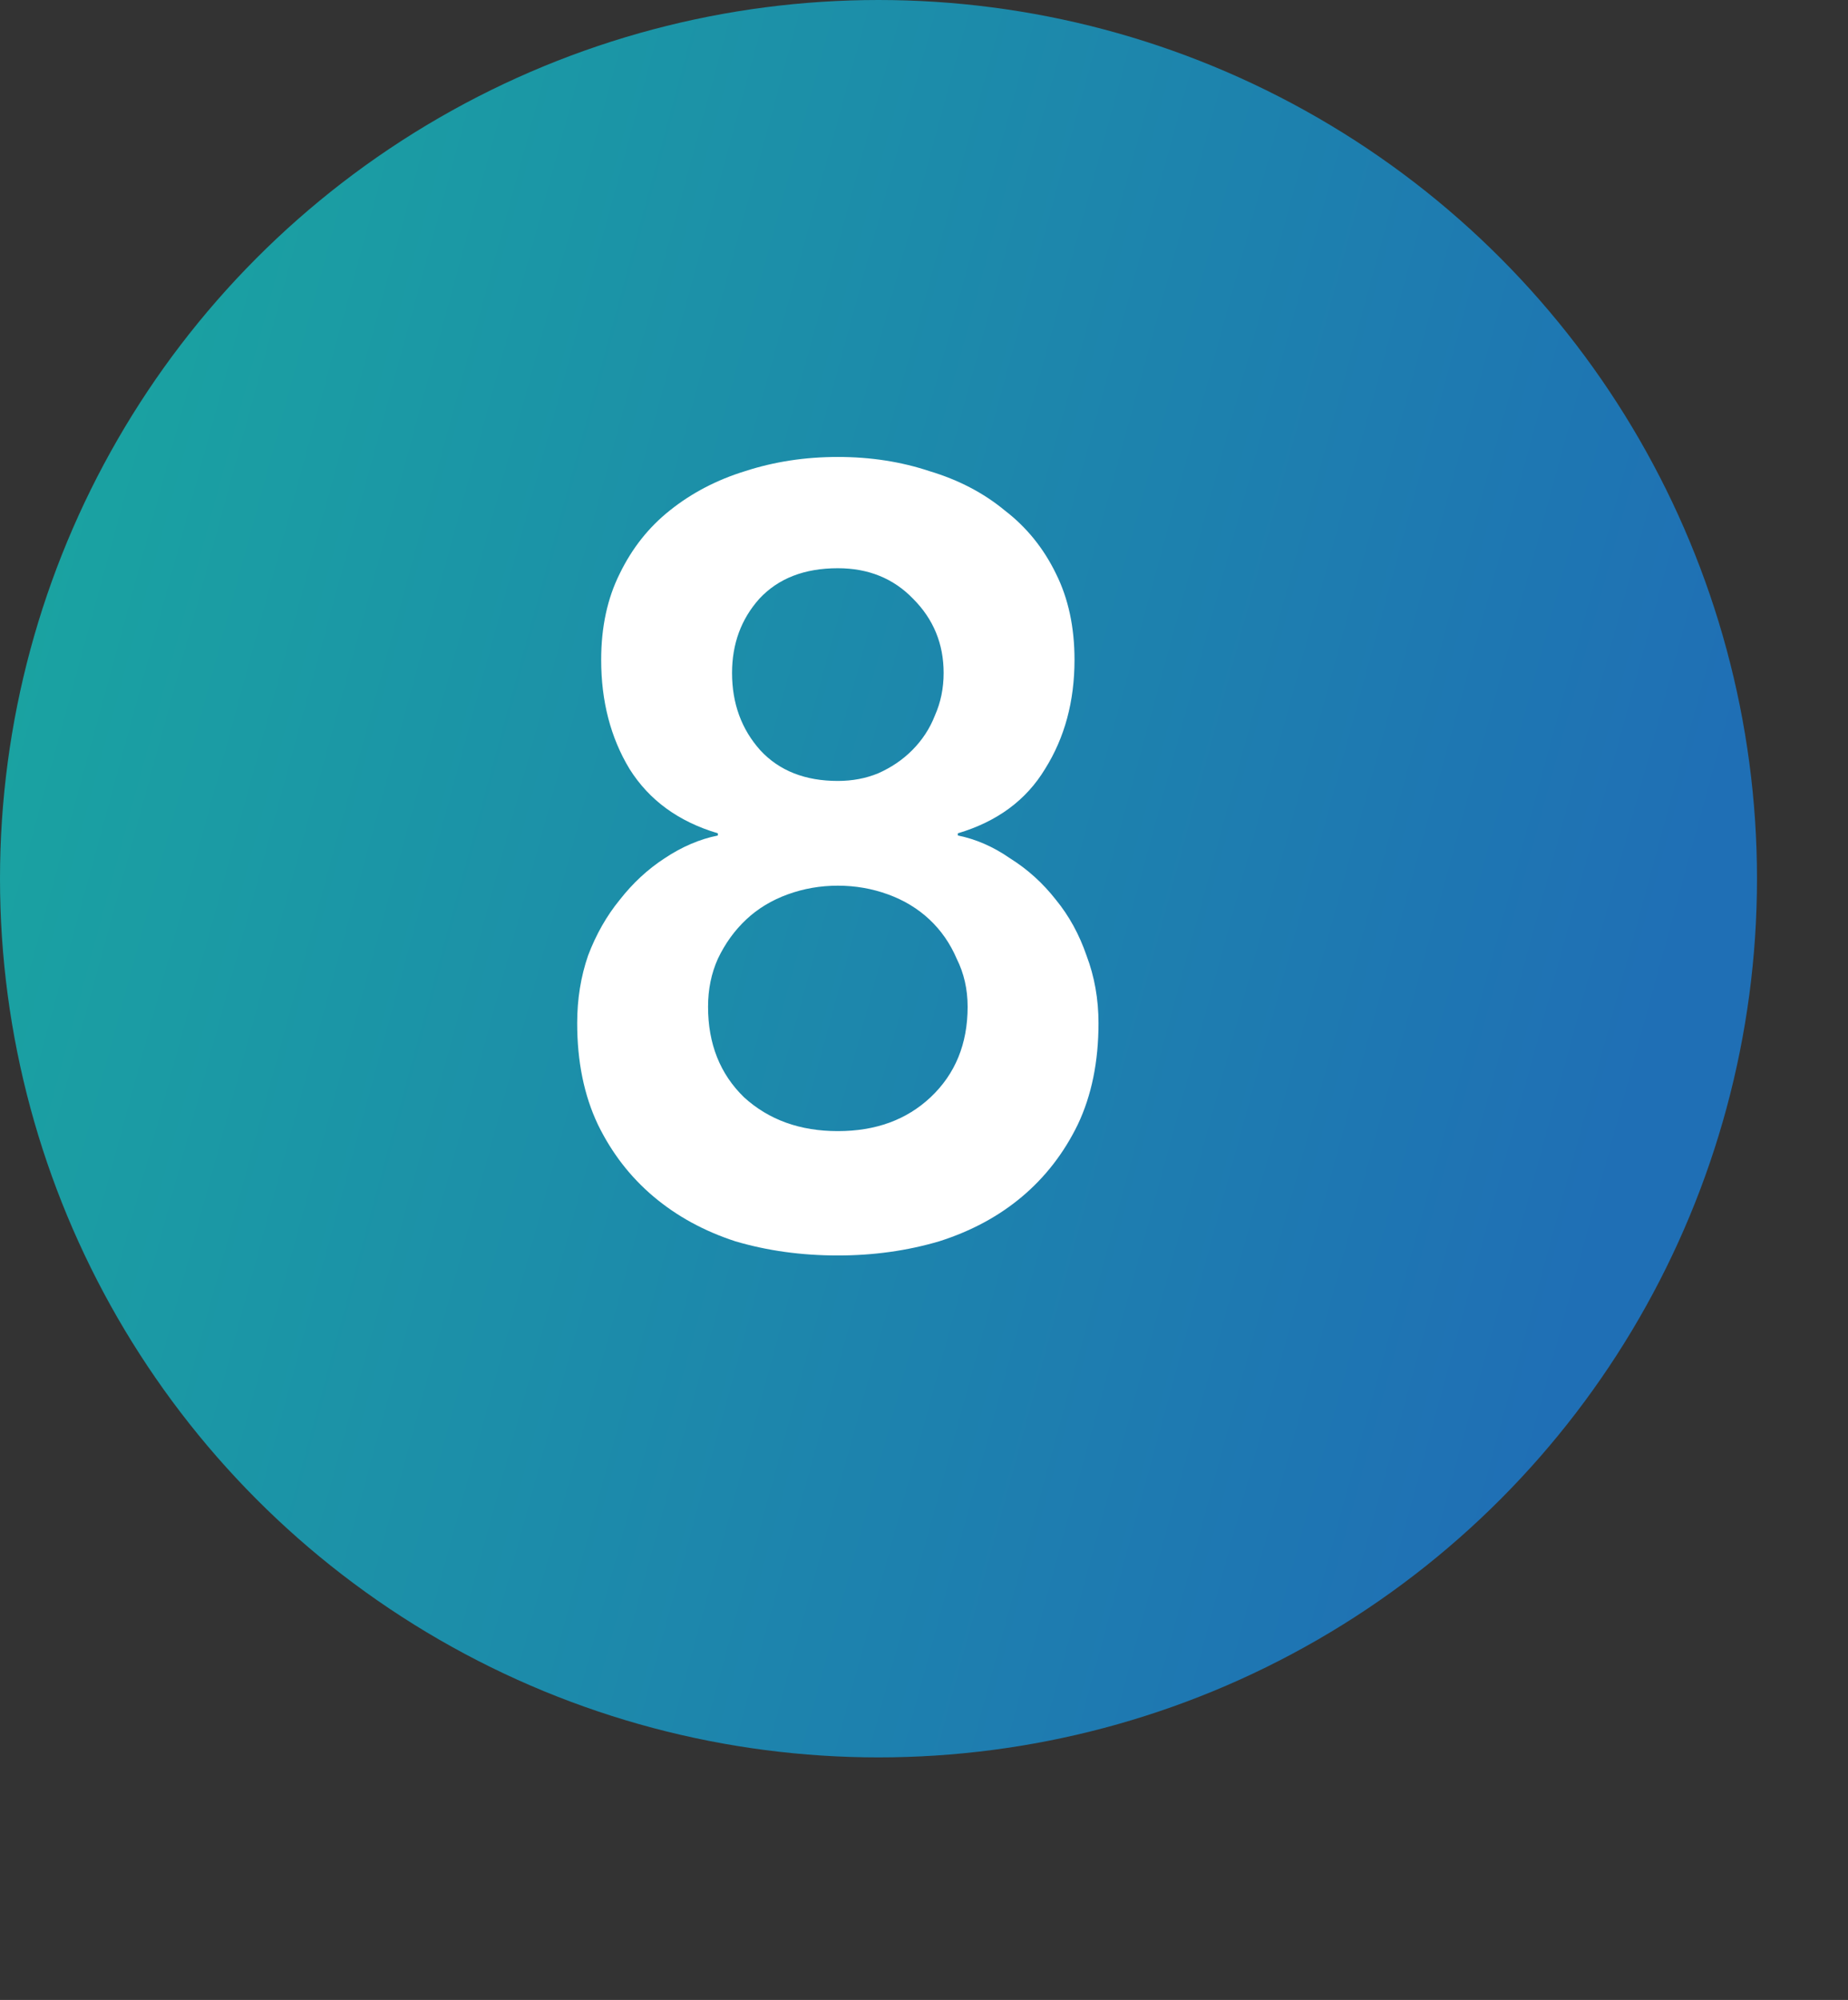 <svg xmlns="http://www.w3.org/2000/svg" width="61" height="66" viewBox="0 0 61 66" fill="none"><rect x="0" y="0" width="61" height="66" fill="#333333" stroke="none"/><circle cx="28.998" cy="28.998" r="28.998" fill="url(#paint0_linear_3580_212)"></circle><path d="M27.656 15.08C28.736 15.08 29.744 15.236 30.68 15.548C31.64 15.836 32.468 16.268 33.164 16.844C33.884 17.396 34.448 18.092 34.856 18.932C35.264 19.748 35.468 20.696 35.468 21.776C35.468 23.144 35.144 24.344 34.496 25.376C33.872 26.408 32.912 27.116 31.616 27.5V27.572C32.216 27.692 32.792 27.944 33.344 28.328C33.92 28.688 34.424 29.144 34.856 29.696C35.288 30.224 35.624 30.836 35.864 31.532C36.128 32.228 36.26 32.972 36.26 33.764C36.26 35.036 36.032 36.152 35.576 37.112C35.12 38.048 34.508 38.84 33.74 39.488C32.972 40.136 32.06 40.628 31.004 40.964C29.948 41.276 28.832 41.432 27.656 41.432C26.456 41.432 25.328 41.276 24.272 40.964C23.24 40.628 22.34 40.136 21.572 39.488C20.804 38.84 20.192 38.048 19.736 37.112C19.28 36.152 19.052 35.036 19.052 33.764C19.052 32.972 19.172 32.228 19.412 31.532C19.676 30.836 20.024 30.224 20.456 29.696C20.888 29.144 21.38 28.688 21.932 28.328C22.508 27.944 23.096 27.692 23.696 27.572V27.5C22.4 27.116 21.428 26.408 20.78 25.376C20.156 24.344 19.844 23.144 19.844 21.776C19.844 20.696 20.048 19.748 20.456 18.932C20.864 18.092 21.416 17.396 22.112 16.844C22.832 16.268 23.66 15.836 24.596 15.548C25.556 15.236 26.576 15.08 27.656 15.08ZM27.656 18.752C26.552 18.752 25.688 19.088 25.064 19.76C24.464 20.432 24.164 21.248 24.164 22.208C24.164 23.216 24.476 24.068 25.1 24.764C25.724 25.436 26.576 25.772 27.656 25.772C28.136 25.772 28.58 25.688 28.988 25.52C29.42 25.328 29.792 25.076 30.104 24.764C30.44 24.428 30.692 24.044 30.86 23.612C31.052 23.18 31.148 22.712 31.148 22.208C31.148 21.248 30.812 20.432 30.14 19.76C29.492 19.088 28.664 18.752 27.656 18.752ZM27.656 29.228C27.08 29.228 26.528 29.324 26 29.516C25.472 29.708 25.016 29.984 24.632 30.344C24.248 30.704 23.936 31.136 23.696 31.64C23.48 32.12 23.372 32.648 23.372 33.224C23.372 34.448 23.768 35.444 24.56 36.212C25.376 36.956 26.408 37.328 27.656 37.328C28.904 37.328 29.924 36.956 30.716 36.212C31.532 35.444 31.94 34.448 31.94 33.224C31.94 32.648 31.82 32.12 31.58 31.64C31.364 31.136 31.064 30.704 30.68 30.344C30.296 29.984 29.84 29.708 29.312 29.516C28.784 29.324 28.232 29.228 27.656 29.228Z" fill="white"></path><defs><linearGradient id="paint0_linear_3580_212" x1="3.093" y1="9.859" x2="57.312" y2="24.621" gradientUnits="userSpaceOnUse"><stop stop-color="#1AA3A1"></stop><stop offset="1" stop-color="#1F6FB5"></stop></linearGradient></defs></svg>
